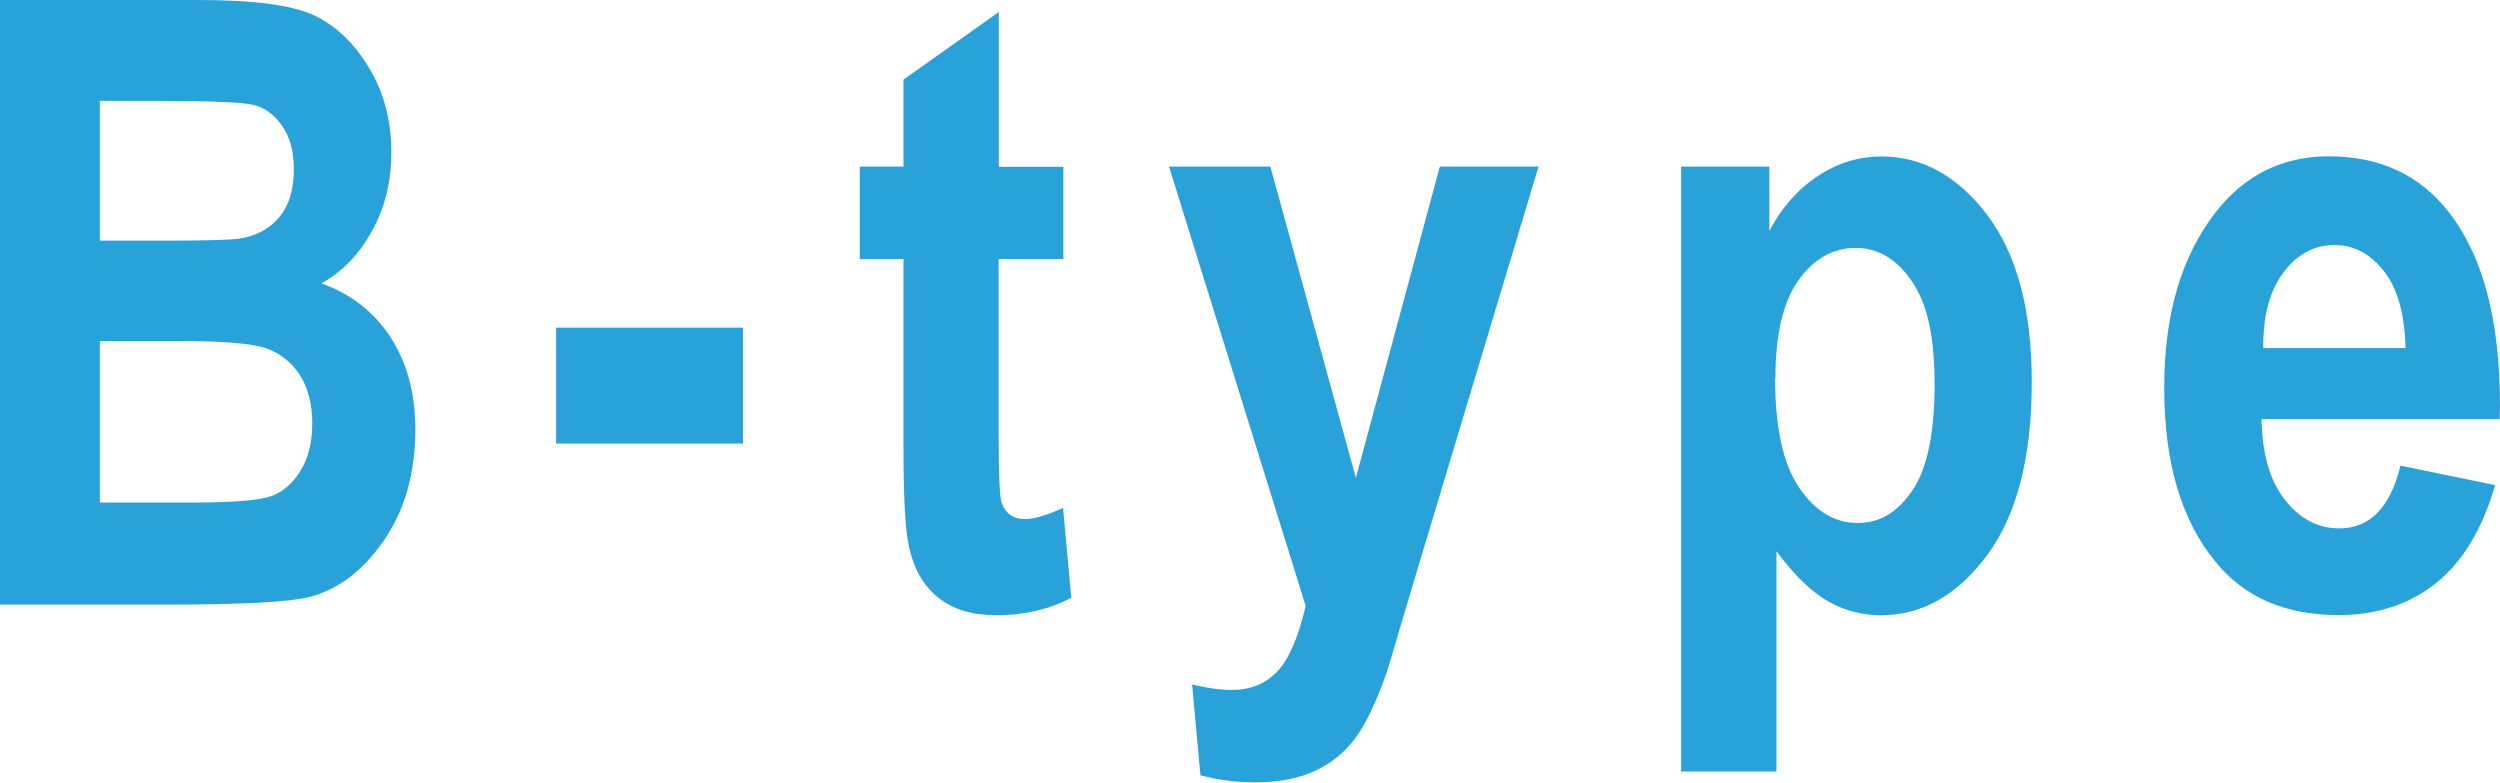 <?xml version="1.0" encoding="UTF-8"?>
<svg id="_レイヤー_2" data-name="レイヤー 2" xmlns="http://www.w3.org/2000/svg" width="147.95" height="46.31" viewBox="0 0 147.95 46.31">
  <defs>
    <style>
      .cls-1 {
        fill: #29a2d9;
        stroke-width: 0px;
      }
    </style>
  </defs>
  <g id="_レイヤー_3" data-name="レイヤー 3">
    <g>
      <path class="cls-1" d="m0,0h11.75c3.21,0,5.47.29,6.77.88,1.3.59,2.4,1.62,3.3,3.1.9,1.48,1.34,3.16,1.34,5.03,0,1.73-.38,3.28-1.15,4.67-.77,1.39-1.77,2.42-2.99,3.09,1.74.62,3.1,1.68,4.08,3.17.98,1.5,1.48,3.32,1.48,5.47,0,2.6-.63,4.81-1.88,6.6-1.25,1.8-2.73,2.91-4.44,3.33-1.19.29-3.95.44-8.28.44H0V0Zm5.91,5.96v8.28h3.91c2.34,0,3.79-.04,4.35-.12,1.01-.16,1.8-.59,2.37-1.28.57-.69.85-1.63.85-2.82,0-1.06-.23-1.92-.7-2.58-.46-.66-1.03-1.07-1.68-1.23-.66-.16-2.55-.24-5.68-.24h-3.42Zm0,14.23v9.55h5.5c2.41,0,3.96-.13,4.65-.38.68-.25,1.26-.75,1.72-1.49.46-.74.7-1.68.7-2.81s-.25-2.13-.75-2.89c-.5-.75-1.16-1.27-1.98-1.56-.82-.28-2.51-.43-5.05-.43h-4.79Z"/>
      <path class="cls-1" d="m32.91,26.25v-6.86h11.06v6.86h-11.06Z"/>
      <path class="cls-1" d="m62.93,9.86v5.47h-3.83v10.47c0,2.27.06,3.58.17,3.94.23.65.69.98,1.39.98.52,0,1.27-.22,2.25-.66l.49,5.32c-1.3.68-2.78,1.03-4.42,1.03-1.43,0-2.58-.34-3.44-1.03-.86-.68-1.44-1.67-1.73-2.96-.23-.94-.34-2.87-.34-5.77v-11.32h-2.59v-5.47h2.59v-5.15l5.64-4v9.16h3.83Z"/>
      <path class="cls-1" d="m69.17,9.86h6.01l5.06,18.42,4.97-18.42h5.84l-7.5,24.95-1.44,4.86c-.64,1.82-1.27,3.16-1.89,4-.63.85-1.43,1.5-2.4,1.95-.97.46-2.16.68-3.58.68-1.09,0-2.16-.14-3.2-.42l-.49-5.37c.88.21,1.67.32,2.37.32,1.07,0,1.96-.36,2.65-1.07.69-.71,1.26-2.01,1.7-3.9l-8.09-26.01Z"/>
      <path class="cls-1" d="m99.49,9.86h5.22v3.81c.72-1.37,1.66-2.45,2.84-3.23,1.17-.79,2.44-1.18,3.79-1.18,2.43,0,4.52,1.16,6.27,3.47,1.75,2.32,2.63,5.6,2.63,9.86,0,4.47-.88,7.89-2.64,10.26-1.76,2.37-3.85,3.56-6.27,3.56-1.12,0-2.17-.27-3.14-.82-.97-.55-1.99-1.53-3.06-2.97v13.04h-5.64V9.86Zm5.56,12.52c0,2.94.48,5.1,1.43,6.49.95,1.39,2.1,2.08,3.45,2.08s2.36-.64,3.24-1.92,1.32-3.38,1.32-6.28-.45-4.8-1.35-6.11c-.9-1.31-2-1.97-3.3-1.97-1.36,0-2.5.64-3.41,1.92-.91,1.28-1.36,3.21-1.36,5.79Z"/>
      <path class="cls-1" d="m142.07,27.56l5.59,1.15c-.75,2.6-1.92,4.54-3.5,5.8-1.58,1.26-3.5,1.89-5.77,1.89-3.15,0-5.57-1.05-7.28-3.16-2.02-2.45-3.03-5.87-3.03-10.27s1.02-7.81,3.05-10.42c1.72-2.2,3.96-3.3,6.69-3.3,3.04,0,5.43,1.12,7.15,3.37,1.99,2.58,2.98,6.37,2.98,11.4l-.02.78h-14.09c.03,2.06.49,3.65,1.38,4.78.89,1.13,1.96,1.69,3.22,1.69,1.81,0,3.02-1.24,3.62-3.71Zm.29-6.96c-.05-2.03-.48-3.55-1.29-4.57-.81-1.02-1.78-1.53-2.91-1.53-1.19,0-2.19.53-3,1.59-.83,1.08-1.24,2.58-1.22,4.51h8.42Z"/>
    </g>
  </g>
</svg>